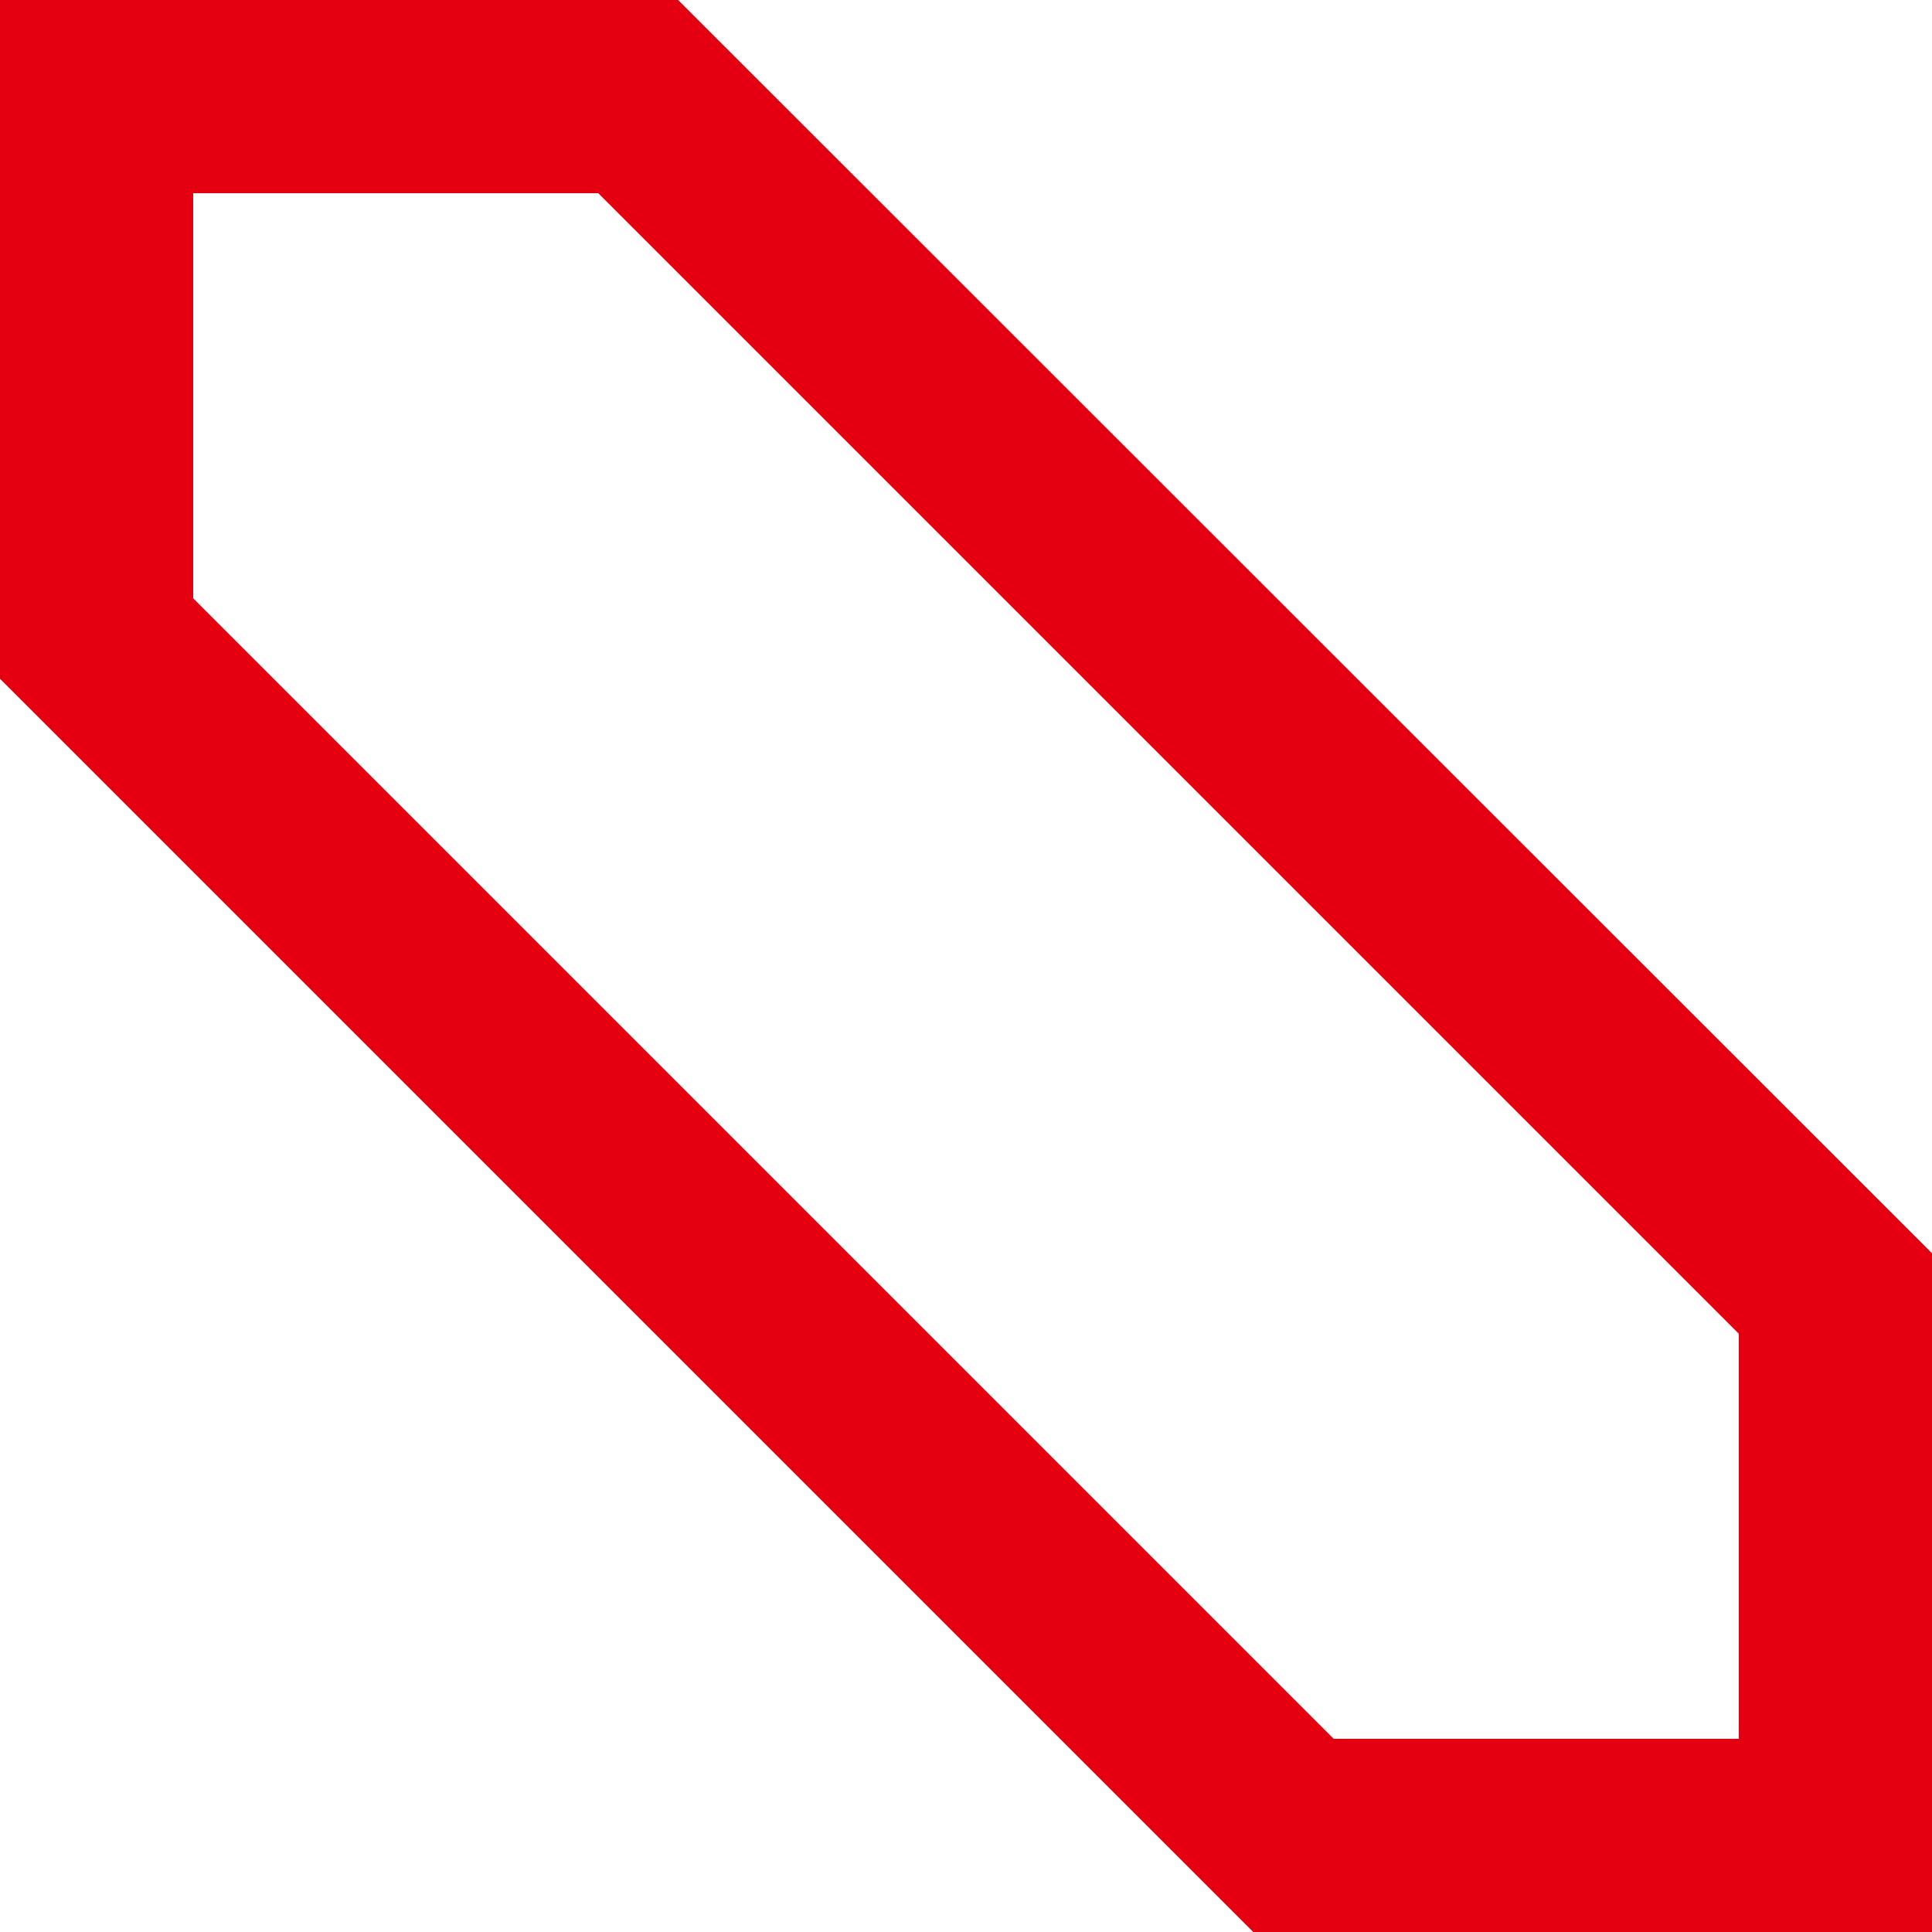 <?xml version="1.0" encoding="UTF-8"?> <svg xmlns="http://www.w3.org/2000/svg" id="Layer_1" viewBox="0 0 30 30"> <defs> <style>.cls-1{fill:#e50011;}</style> </defs> <path class="cls-1" d="M9.29,3L27,20.71v6.29h-6.29L3,9.29V3h6.29m1.24-3H0V10.54L19.46,30h10.54v-10.54L10.53,0h0Z"></path> </svg> 